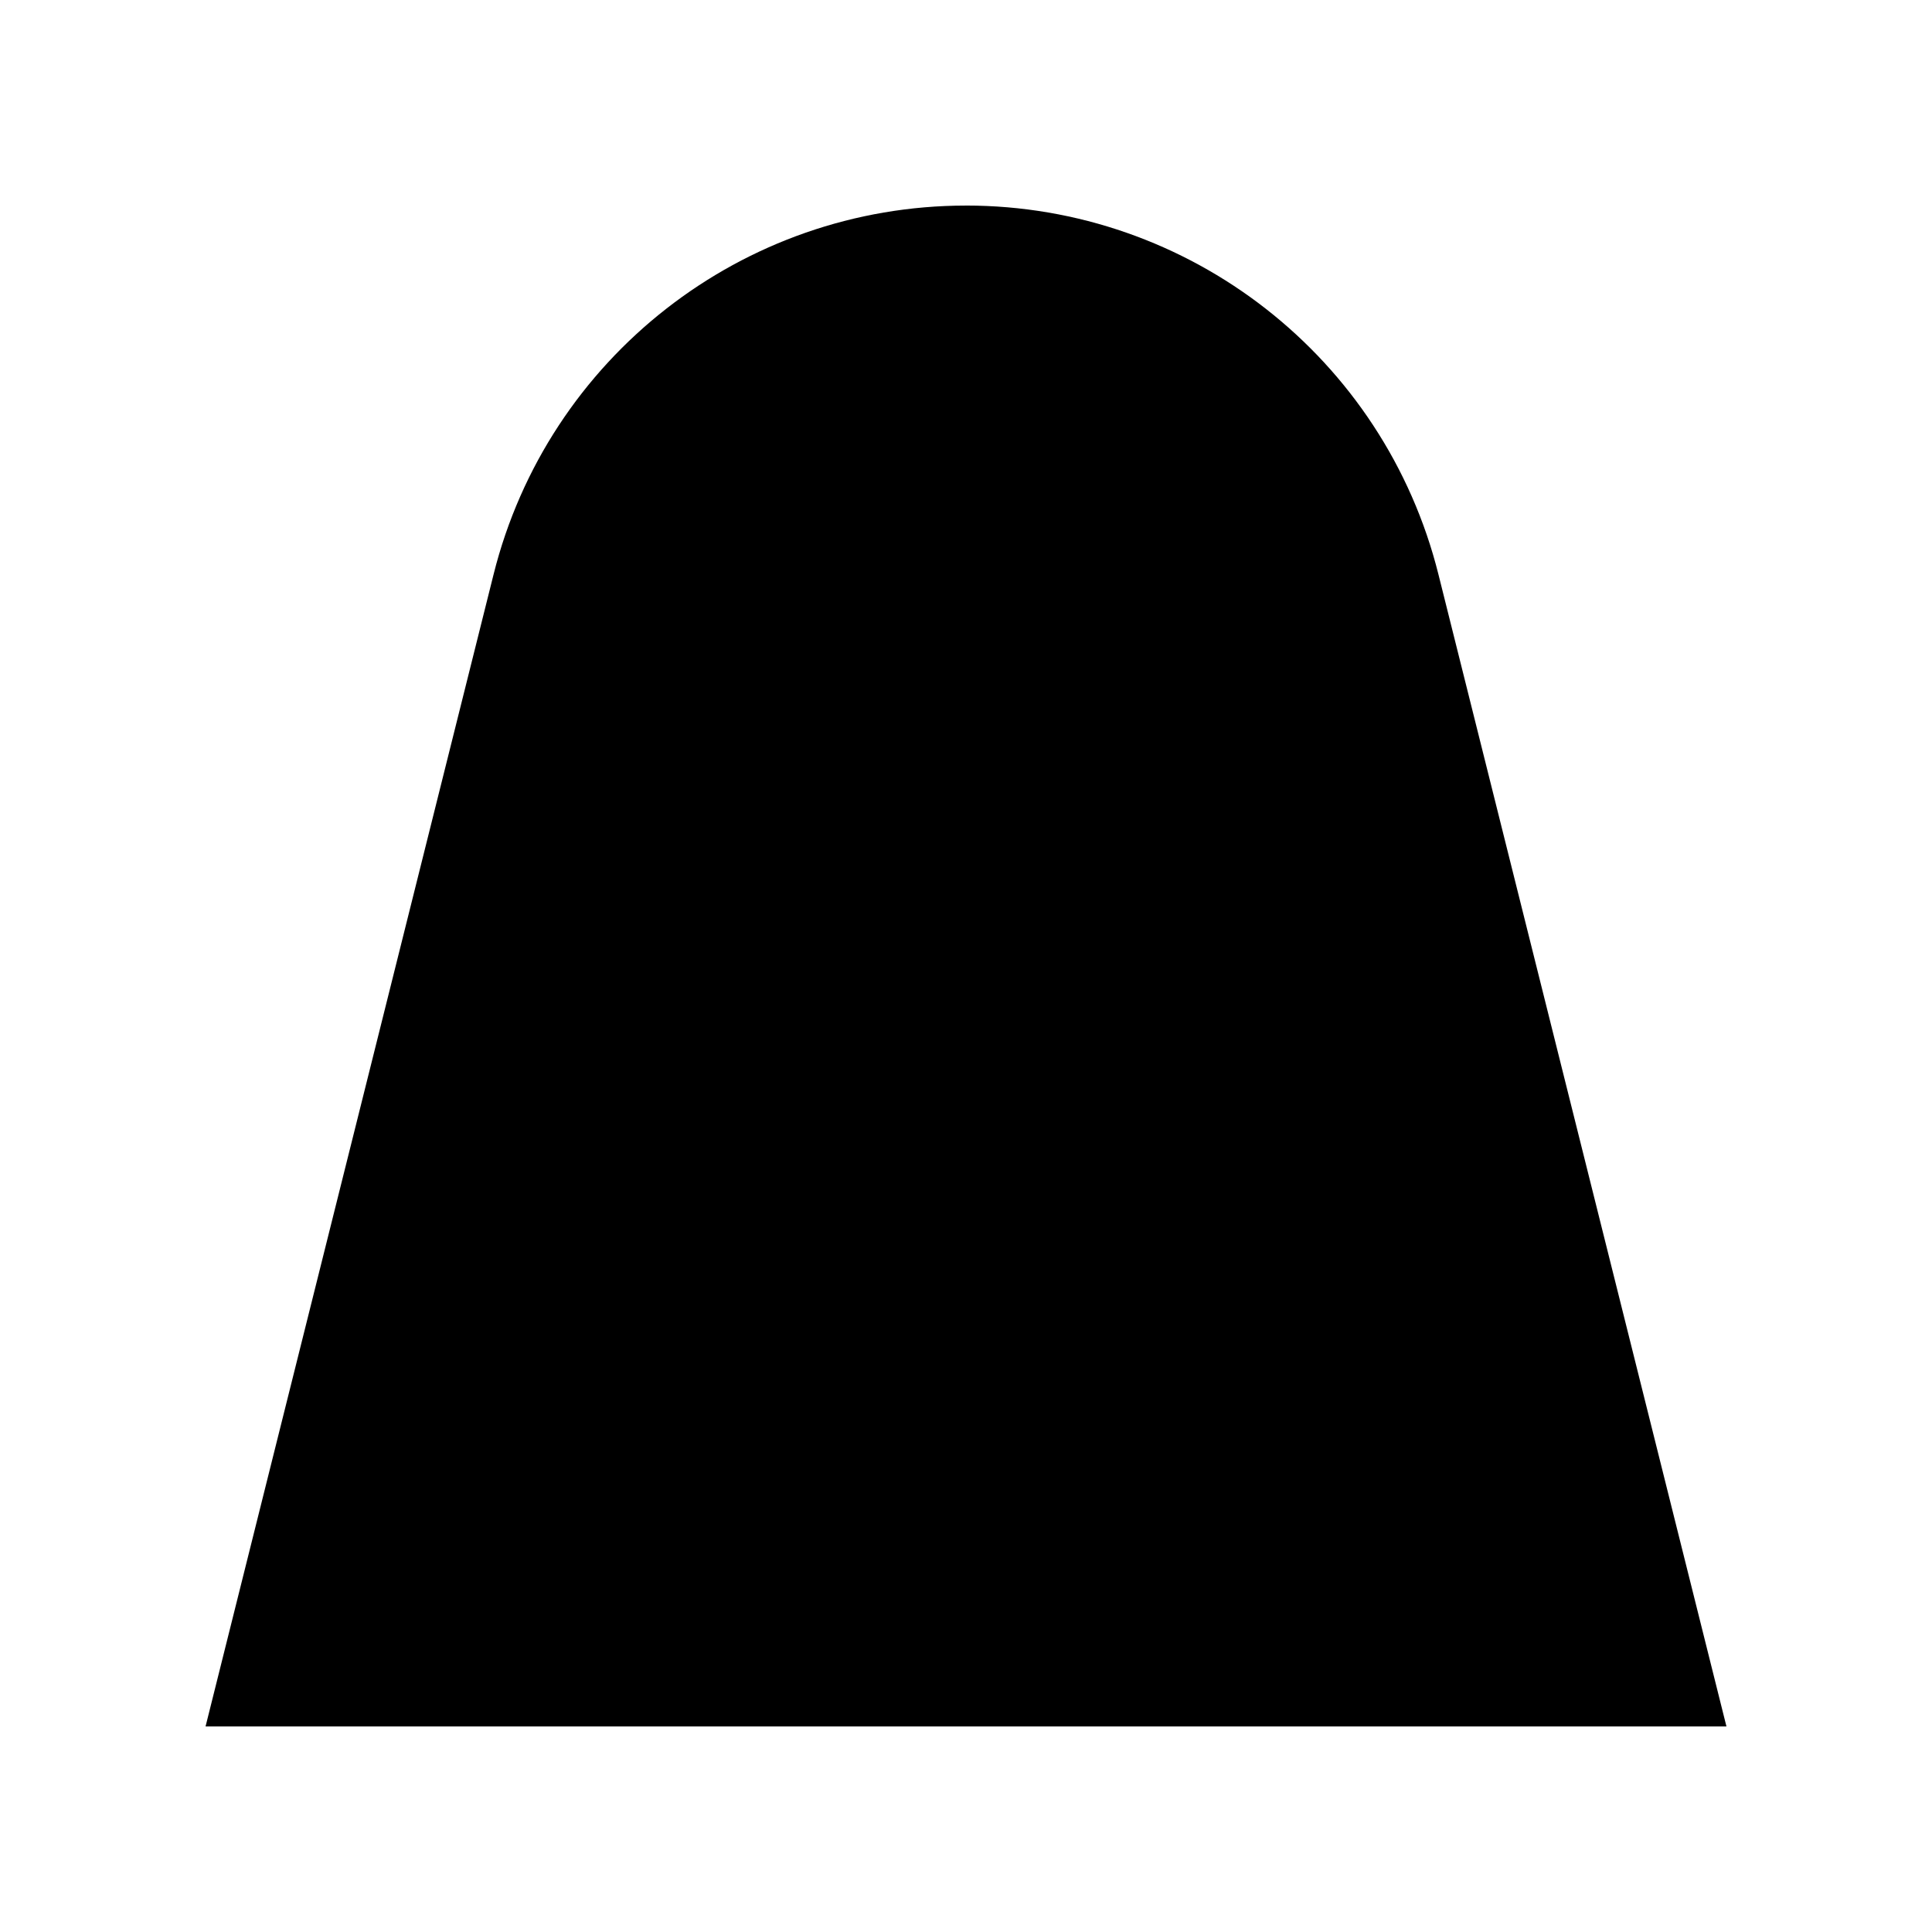 <?xml version="1.0" encoding="UTF-8"?>
<!-- Uploaded to: ICON Repo, www.svgrepo.com, Generator: ICON Repo Mixer Tools -->
<svg fill="#000000" width="800px" height="800px" version="1.1" viewBox="144 144 512 512" xmlns="http://www.w3.org/2000/svg">
 <path d="m400 198.48c-59.219 0-110.84 40.305-125.2 97.754l-76.324 305.29h403.05l-76.324-305.3c-14.363-57.449-65.98-97.75-125.2-97.75z"/>
</svg>